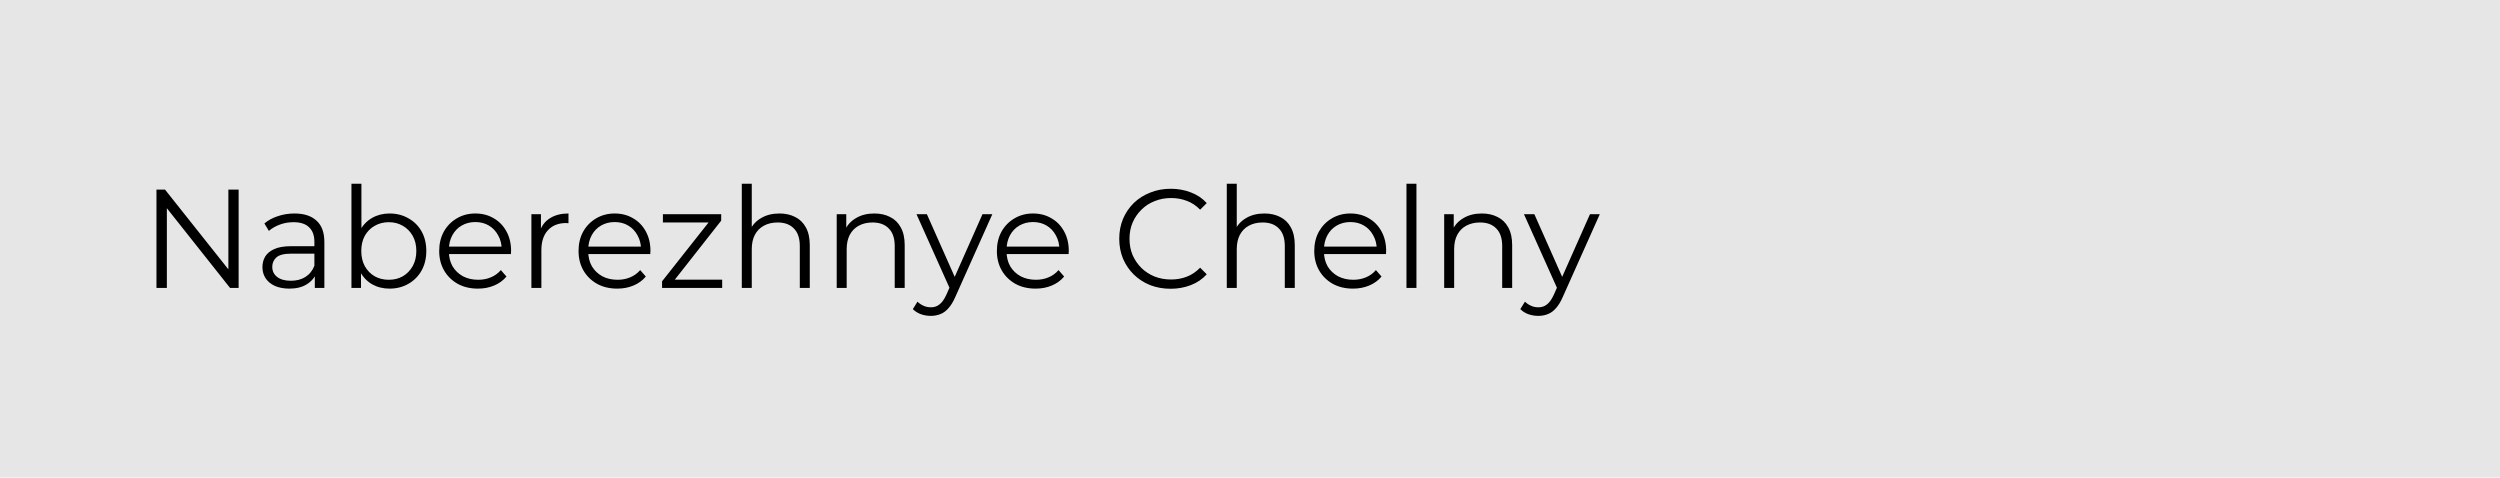 <?xml version="1.0" encoding="UTF-8"?> <svg xmlns="http://www.w3.org/2000/svg" width="356" height="68" viewBox="0 0 356 68" fill="none"><rect width="356" height="68" fill="#E6E6E6"></rect><path d="M22.28 41V27H23.5L33.16 39.16H32.52V27H33.98V41H32.76L23.12 28.84H23.76V41H22.28ZM44.83 41V38.68L44.77 38.3V34.42C44.77 33.527 44.516 32.84 44.01 32.36C43.516 31.88 42.776 31.64 41.789 31.64C41.109 31.64 40.463 31.753 39.849 31.98C39.236 32.207 38.716 32.507 38.289 32.88L37.65 31.82C38.183 31.367 38.823 31.02 39.569 30.78C40.316 30.527 41.103 30.4 41.929 30.4C43.289 30.4 44.336 30.74 45.069 31.42C45.816 32.087 46.19 33.107 46.19 34.48V41H44.83ZM41.209 41.1C40.423 41.1 39.736 40.973 39.15 40.72C38.576 40.453 38.136 40.093 37.83 39.64C37.523 39.173 37.37 38.64 37.37 38.04C37.37 37.493 37.496 37 37.749 36.56C38.016 36.107 38.443 35.747 39.029 35.48C39.63 35.2 40.429 35.06 41.429 35.06H45.05V36.12H41.469C40.456 36.12 39.749 36.3 39.349 36.66C38.963 37.02 38.77 37.467 38.77 38C38.77 38.6 39.003 39.08 39.469 39.44C39.936 39.8 40.59 39.98 41.429 39.98C42.23 39.98 42.916 39.8 43.489 39.44C44.076 39.067 44.503 38.533 44.77 37.84L45.09 38.82C44.823 39.513 44.356 40.067 43.69 40.48C43.036 40.893 42.209 41.1 41.209 41.1ZM55.466 41.1C54.546 41.1 53.72 40.893 52.986 40.48C52.253 40.053 51.673 39.44 51.246 38.64C50.82 37.84 50.606 36.873 50.606 35.74C50.606 34.593 50.82 33.627 51.246 32.84C51.686 32.04 52.273 31.433 53.006 31.02C53.74 30.607 54.56 30.4 55.466 30.4C56.466 30.4 57.36 30.627 58.146 31.08C58.946 31.52 59.573 32.14 60.026 32.94C60.48 33.74 60.706 34.673 60.706 35.74C60.706 36.793 60.48 37.727 60.026 38.54C59.573 39.34 58.946 39.967 58.146 40.42C57.36 40.873 56.466 41.1 55.466 41.1ZM50.046 41V26.16H51.466V33.6L51.266 35.72L51.406 37.84V41H50.046ZM55.366 39.84C56.113 39.84 56.78 39.673 57.366 39.34C57.953 38.993 58.42 38.513 58.766 37.9C59.113 37.273 59.286 36.553 59.286 35.74C59.286 34.913 59.113 34.193 58.766 33.58C58.42 32.967 57.953 32.493 57.366 32.16C56.78 31.813 56.113 31.64 55.366 31.64C54.62 31.64 53.946 31.813 53.346 32.16C52.76 32.493 52.293 32.967 51.946 33.58C51.613 34.193 51.446 34.913 51.446 35.74C51.446 36.553 51.613 37.273 51.946 37.9C52.293 38.513 52.76 38.993 53.346 39.34C53.946 39.673 54.62 39.84 55.366 39.84ZM68.061 41.1C66.968 41.1 66.008 40.873 65.181 40.42C64.354 39.953 63.708 39.32 63.241 38.52C62.774 37.707 62.541 36.78 62.541 35.74C62.541 34.7 62.761 33.78 63.201 32.98C63.654 32.18 64.268 31.553 65.041 31.1C65.828 30.633 66.708 30.4 67.681 30.4C68.668 30.4 69.541 30.627 70.301 31.08C71.074 31.52 71.681 32.147 72.121 32.96C72.561 33.76 72.781 34.687 72.781 35.74C72.781 35.807 72.774 35.88 72.761 35.96C72.761 36.027 72.761 36.1 72.761 36.18H63.621V35.12H72.001L71.441 35.54C71.441 34.78 71.274 34.107 70.941 33.52C70.621 32.92 70.181 32.453 69.621 32.12C69.061 31.787 68.414 31.62 67.681 31.62C66.961 31.62 66.314 31.787 65.741 32.12C65.168 32.453 64.721 32.92 64.401 33.52C64.081 34.12 63.921 34.807 63.921 35.58V35.8C63.921 36.6 64.094 37.307 64.441 37.92C64.801 38.52 65.294 38.993 65.921 39.34C66.561 39.673 67.288 39.84 68.101 39.84C68.741 39.84 69.334 39.727 69.881 39.5C70.441 39.273 70.921 38.927 71.321 38.46L72.121 39.38C71.654 39.94 71.068 40.367 70.361 40.66C69.668 40.953 68.901 41.1 68.061 41.1ZM75.671 41V30.5H77.031V33.36L76.891 32.86C77.185 32.06 77.678 31.453 78.371 31.04C79.065 30.613 79.925 30.4 80.951 30.4V31.78C80.898 31.78 80.845 31.78 80.791 31.78C80.738 31.767 80.685 31.76 80.631 31.76C79.525 31.76 78.658 32.1 78.031 32.78C77.405 33.447 77.091 34.4 77.091 35.64V41H75.671ZM87.905 41.1C86.811 41.1 85.852 40.873 85.025 40.42C84.198 39.953 83.552 39.32 83.085 38.52C82.618 37.707 82.385 36.78 82.385 35.74C82.385 34.7 82.605 33.78 83.045 32.98C83.498 32.18 84.112 31.553 84.885 31.1C85.671 30.633 86.552 30.4 87.525 30.4C88.511 30.4 89.385 30.627 90.145 31.08C90.918 31.52 91.525 32.147 91.965 32.96C92.405 33.76 92.625 34.687 92.625 35.74C92.625 35.807 92.618 35.88 92.605 35.96C92.605 36.027 92.605 36.1 92.605 36.18H83.465V35.12H91.845L91.285 35.54C91.285 34.78 91.118 34.107 90.785 33.52C90.465 32.92 90.025 32.453 89.465 32.12C88.905 31.787 88.258 31.62 87.525 31.62C86.805 31.62 86.158 31.787 85.585 32.12C85.011 32.453 84.565 32.92 84.245 33.52C83.925 34.12 83.765 34.807 83.765 35.58V35.8C83.765 36.6 83.938 37.307 84.285 37.92C84.645 38.52 85.138 38.993 85.765 39.34C86.405 39.673 87.132 39.84 87.945 39.84C88.585 39.84 89.178 39.727 89.725 39.5C90.285 39.273 90.765 38.927 91.165 38.46L91.965 39.38C91.498 39.94 90.912 40.367 90.205 40.66C89.511 40.953 88.745 41.1 87.905 41.1ZM94.278 41V40.06L101.278 31.2L101.578 31.68H94.397V30.5H102.698V31.42L95.718 40.3L95.358 39.82H102.838V41H94.278ZM110.992 30.4C111.846 30.4 112.592 30.567 113.232 30.9C113.886 31.22 114.392 31.713 114.752 32.38C115.126 33.047 115.312 33.887 115.312 34.9V41H113.892V35.04C113.892 33.933 113.612 33.1 113.052 32.54C112.506 31.967 111.732 31.68 110.732 31.68C109.986 31.68 109.332 31.833 108.772 32.14C108.226 32.433 107.799 32.867 107.492 33.44C107.199 34 107.052 34.68 107.052 35.48V41H105.632V26.16H107.052V33.38L106.772 32.84C107.106 32.08 107.639 31.487 108.372 31.06C109.106 30.62 109.979 30.4 110.992 30.4ZM124.508 30.4C125.361 30.4 126.108 30.567 126.748 30.9C127.401 31.22 127.908 31.713 128.268 32.38C128.641 33.047 128.828 33.887 128.828 34.9V41H127.408V35.04C127.408 33.933 127.128 33.1 126.568 32.54C126.021 31.967 125.248 31.68 124.248 31.68C123.501 31.68 122.848 31.833 122.288 32.14C121.741 32.433 121.315 32.867 121.008 33.44C120.715 34 120.568 34.68 120.568 35.48V41H119.148V30.5H120.508V33.38L120.288 32.84C120.621 32.08 121.155 31.487 121.888 31.06C122.621 30.62 123.495 30.4 124.508 30.4ZM132.548 44.98C132.055 44.98 131.582 44.9 131.128 44.74C130.688 44.58 130.308 44.34 129.988 44.02L130.648 42.96C130.915 43.213 131.202 43.407 131.508 43.54C131.828 43.687 132.182 43.76 132.568 43.76C133.035 43.76 133.435 43.627 133.768 43.36C134.115 43.107 134.442 42.653 134.748 42L135.428 40.46L135.588 40.24L139.908 30.5H141.308L136.048 42.26C135.755 42.94 135.428 43.48 135.068 43.88C134.722 44.28 134.342 44.56 133.928 44.72C133.515 44.893 133.055 44.98 132.548 44.98ZM135.348 41.3L130.508 30.5H131.988L136.268 40.14L135.348 41.3ZM147.475 41.1C146.382 41.1 145.422 40.873 144.595 40.42C143.768 39.953 143.122 39.32 142.655 38.52C142.188 37.707 141.955 36.78 141.955 35.74C141.955 34.7 142.175 33.78 142.615 32.98C143.068 32.18 143.682 31.553 144.455 31.1C145.242 30.633 146.122 30.4 147.095 30.4C148.082 30.4 148.955 30.627 149.715 31.08C150.488 31.52 151.095 32.147 151.535 32.96C151.975 33.76 152.195 34.687 152.195 35.74C152.195 35.807 152.188 35.88 152.175 35.96C152.175 36.027 152.175 36.1 152.175 36.18H143.035V35.12H151.415L150.855 35.54C150.855 34.78 150.688 34.107 150.355 33.52C150.035 32.92 149.595 32.453 149.035 32.12C148.475 31.787 147.828 31.62 147.095 31.62C146.375 31.62 145.728 31.787 145.155 32.12C144.582 32.453 144.135 32.92 143.815 33.52C143.495 34.12 143.335 34.807 143.335 35.58V35.8C143.335 36.6 143.508 37.307 143.855 37.92C144.215 38.52 144.708 38.993 145.335 39.34C145.975 39.673 146.702 39.84 147.515 39.84C148.155 39.84 148.748 39.727 149.295 39.5C149.855 39.273 150.335 38.927 150.735 38.46L151.535 39.38C151.068 39.94 150.482 40.367 149.775 40.66C149.082 40.953 148.315 41.1 147.475 41.1ZM166.7 41.12C165.647 41.12 164.673 40.947 163.78 40.6C162.887 40.24 162.113 39.74 161.46 39.1C160.807 38.46 160.293 37.707 159.92 36.84C159.56 35.973 159.38 35.027 159.38 34C159.38 32.973 159.56 32.027 159.92 31.16C160.293 30.293 160.807 29.54 161.46 28.9C162.127 28.26 162.907 27.767 163.8 27.42C164.693 27.06 165.667 26.88 166.72 26.88C167.733 26.88 168.687 27.053 169.58 27.4C170.473 27.733 171.227 28.24 171.84 28.92L170.9 29.86C170.327 29.273 169.693 28.853 169 28.6C168.307 28.333 167.56 28.2 166.76 28.2C165.92 28.2 165.14 28.347 164.42 28.64C163.7 28.92 163.073 29.327 162.54 29.86C162.007 30.38 161.587 30.993 161.28 31.7C160.987 32.393 160.84 33.16 160.84 34C160.84 34.84 160.987 35.613 161.28 36.32C161.587 37.013 162.007 37.627 162.54 38.16C163.073 38.68 163.7 39.087 164.42 39.38C165.14 39.66 165.92 39.8 166.76 39.8C167.56 39.8 168.307 39.667 169 39.4C169.693 39.133 170.327 38.707 170.9 38.12L171.84 39.06C171.227 39.74 170.473 40.253 169.58 40.6C168.687 40.947 167.727 41.12 166.7 41.12ZM180.055 30.4C180.908 30.4 181.655 30.567 182.295 30.9C182.948 31.22 183.455 31.713 183.815 32.38C184.188 33.047 184.375 33.887 184.375 34.9V41H182.955V35.04C182.955 33.933 182.675 33.1 182.115 32.54C181.568 31.967 180.795 31.68 179.795 31.68C179.048 31.68 178.395 31.833 177.835 32.14C177.288 32.433 176.862 32.867 176.555 33.44C176.262 34 176.115 34.68 176.115 35.48V41H174.695V26.16H176.115V33.38L175.835 32.84C176.168 32.08 176.702 31.487 177.435 31.06C178.168 30.62 179.042 30.4 180.055 30.4ZM192.67 41.1C191.577 41.1 190.617 40.873 189.79 40.42C188.964 39.953 188.317 39.32 187.85 38.52C187.384 37.707 187.15 36.78 187.15 35.74C187.15 34.7 187.37 33.78 187.81 32.98C188.264 32.18 188.877 31.553 189.65 31.1C190.437 30.633 191.317 30.4 192.29 30.4C193.277 30.4 194.15 30.627 194.91 31.08C195.684 31.52 196.29 32.147 196.73 32.96C197.17 33.76 197.39 34.687 197.39 35.74C197.39 35.807 197.384 35.88 197.37 35.96C197.37 36.027 197.37 36.1 197.37 36.18H188.23V35.12H196.61L196.05 35.54C196.05 34.78 195.884 34.107 195.55 33.52C195.23 32.92 194.79 32.453 194.23 32.12C193.67 31.787 193.024 31.62 192.29 31.62C191.57 31.62 190.924 31.787 190.35 32.12C189.777 32.453 189.33 32.92 189.01 33.52C188.69 34.12 188.53 34.807 188.53 35.58V35.8C188.53 36.6 188.704 37.307 189.05 37.92C189.41 38.52 189.904 38.993 190.53 39.34C191.17 39.673 191.897 39.84 192.71 39.84C193.35 39.84 193.944 39.727 194.49 39.5C195.05 39.273 195.53 38.927 195.93 38.46L196.73 39.38C196.264 39.94 195.677 40.367 194.97 40.66C194.277 40.953 193.51 41.1 192.67 41.1ZM200.281 41V26.16H201.701V41H200.281ZM211.012 30.4C211.865 30.4 212.612 30.567 213.252 30.9C213.905 31.22 214.412 31.713 214.772 32.38C215.145 33.047 215.332 33.887 215.332 34.9V41H213.912V35.04C213.912 33.933 213.632 33.1 213.072 32.54C212.525 31.967 211.752 31.68 210.752 31.68C210.005 31.68 209.352 31.833 208.792 32.14C208.245 32.433 207.819 32.867 207.512 33.44C207.219 34 207.072 34.68 207.072 35.48V41H205.652V30.5H207.012V33.38L206.792 32.84C207.125 32.08 207.659 31.487 208.392 31.06C209.125 30.62 209.999 30.4 211.012 30.4ZM219.052 44.98C218.559 44.98 218.086 44.9 217.632 44.74C217.192 44.58 216.812 44.34 216.492 44.02L217.152 42.96C217.419 43.213 217.706 43.407 218.012 43.54C218.332 43.687 218.686 43.76 219.072 43.76C219.539 43.76 219.939 43.627 220.272 43.36C220.619 43.107 220.946 42.653 221.252 42L221.932 40.46L222.092 40.24L226.412 30.5H227.812L222.552 42.26C222.259 42.94 221.932 43.48 221.572 43.88C221.226 44.28 220.846 44.56 220.432 44.72C220.019 44.893 219.559 44.98 219.052 44.98ZM221.852 41.3L217.012 30.5H218.492L222.772 40.14L221.852 41.3Z" fill="black"></path></svg> 